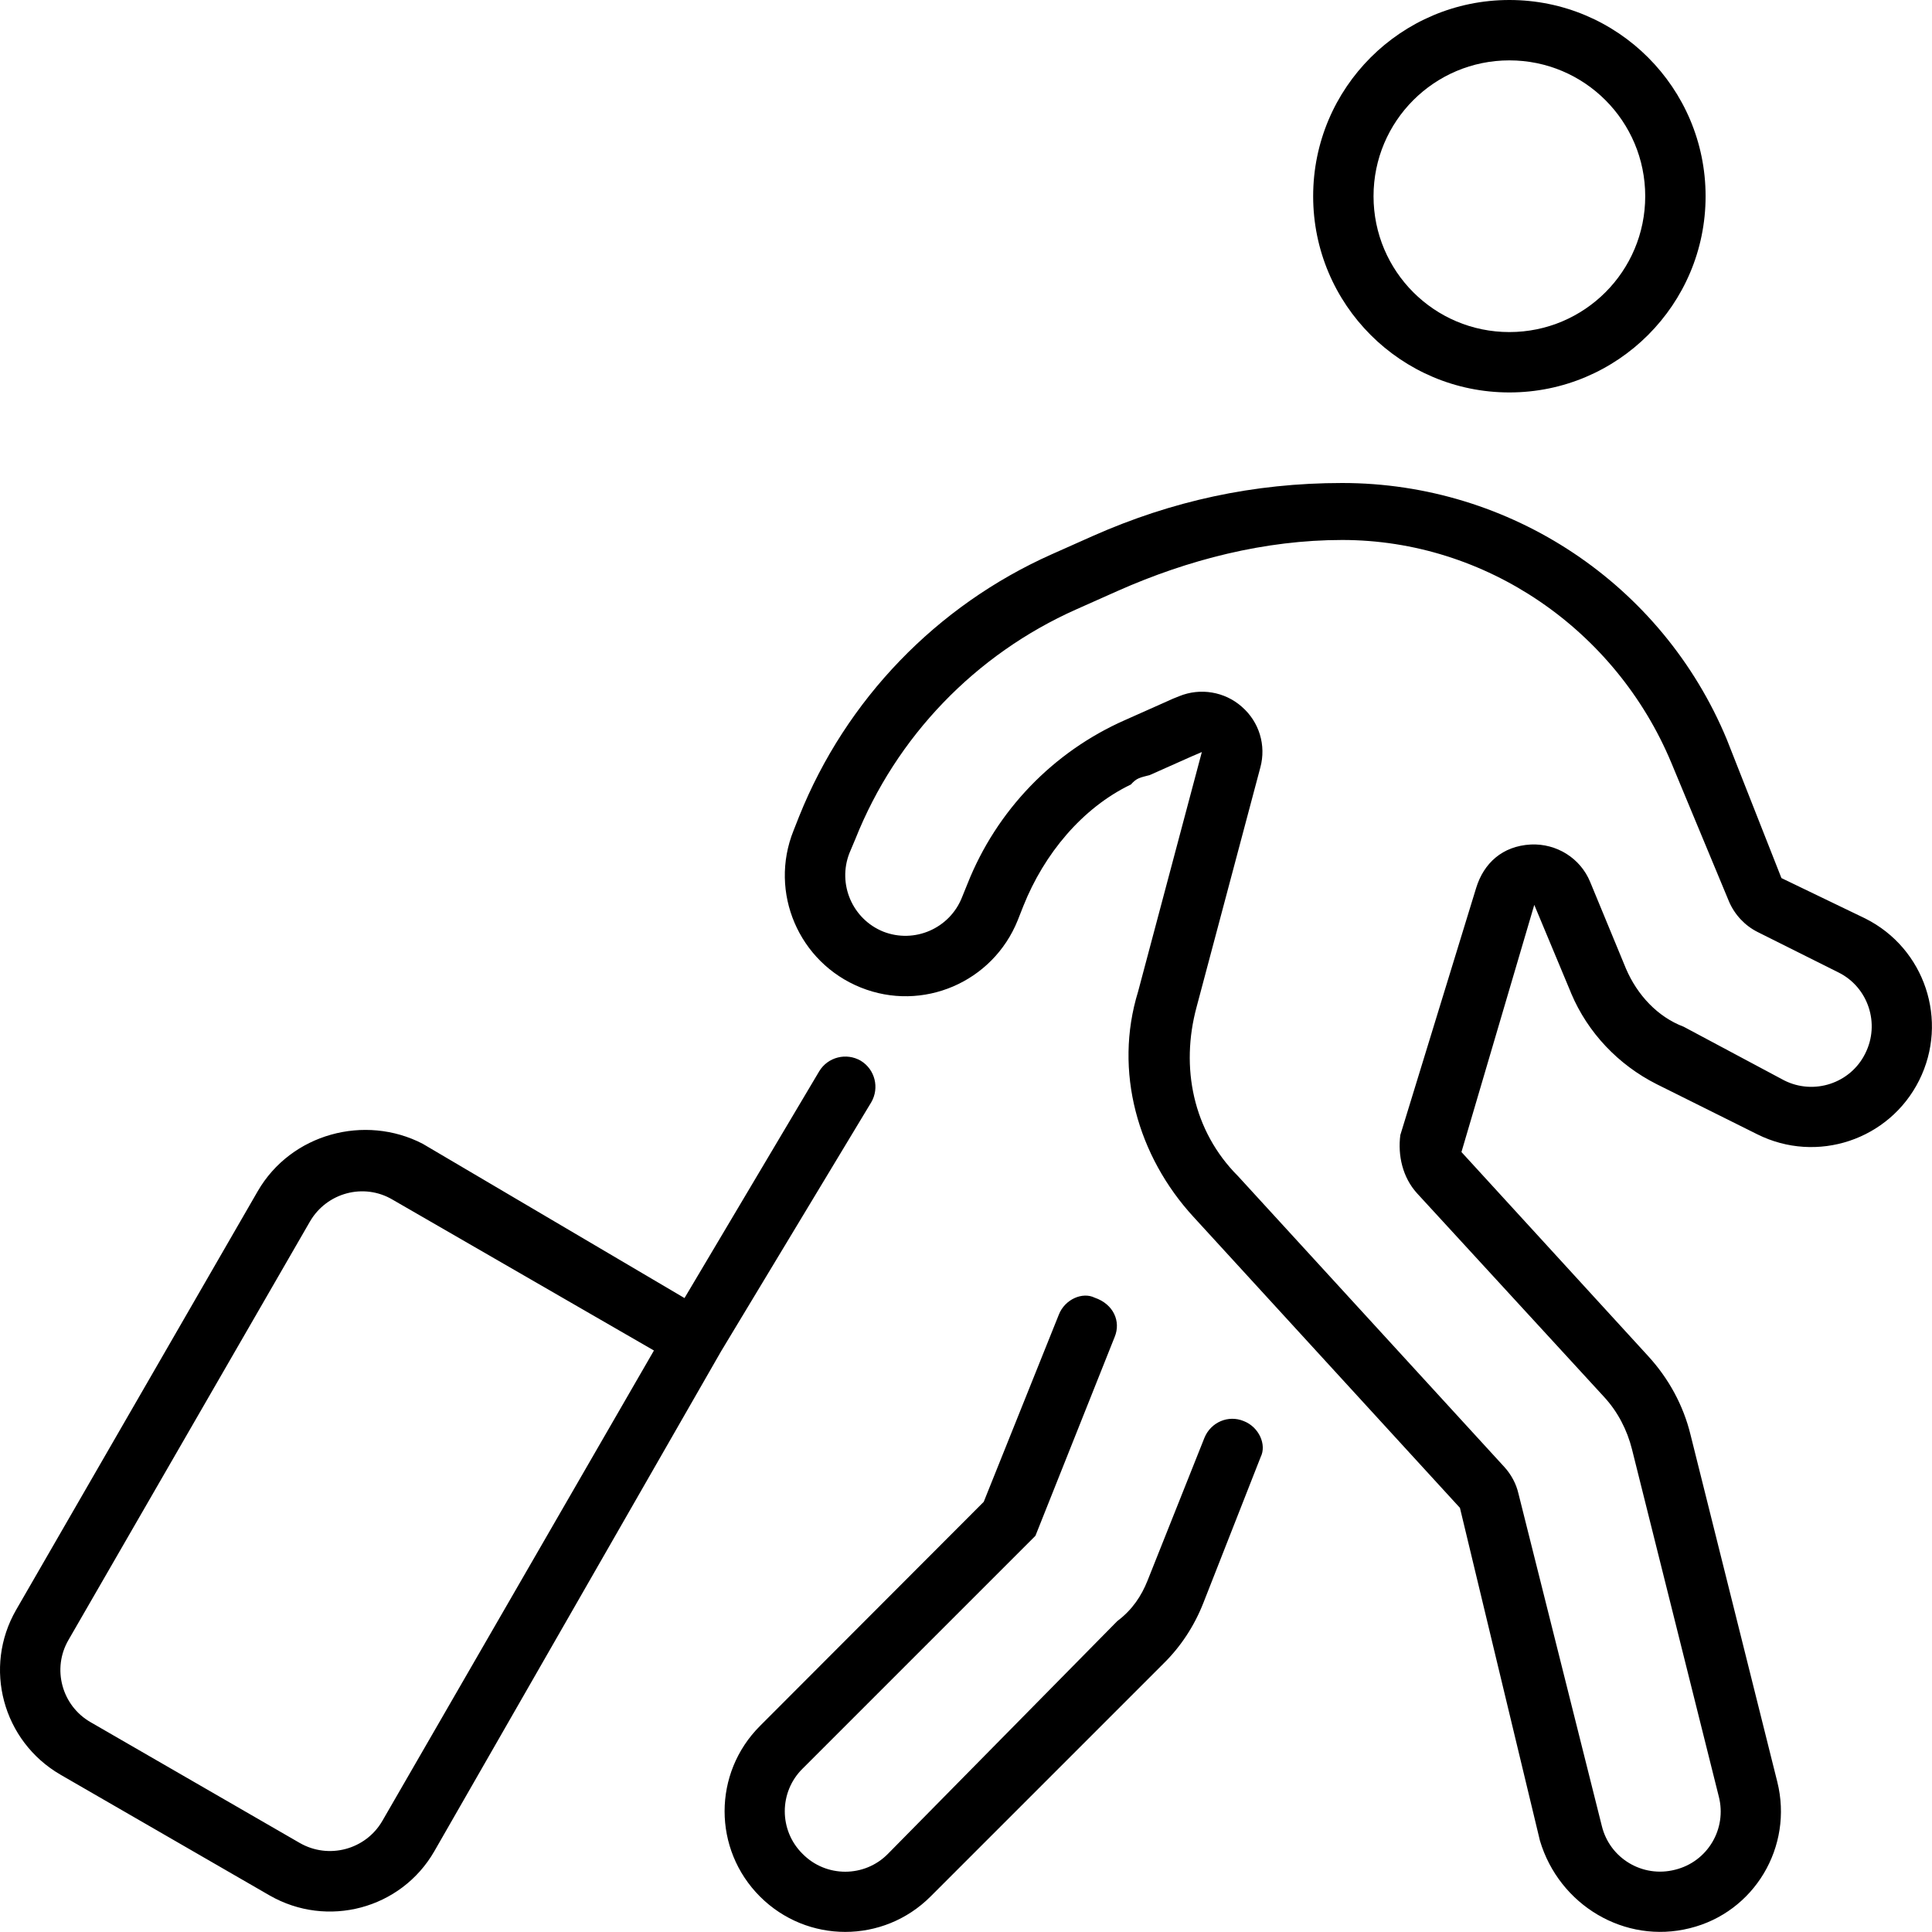 <svg xmlns="http://www.w3.org/2000/svg" viewBox="0 0 512 512"><!--! Font Awesome Pro 6.1.0 by @fontawesome - https://fontawesome.com License - https://fontawesome.com/license (Commercial License) Copyright 2022 Fonticons, Inc. --><path d="M289.7 142C310.5 132.8 332.1 128 355.7 128C400.3 128 440.5 154.8 457.6 195.9L472.1 232.7L494.3 243.4C510.1 251.3 516.5 270.5 508.6 286.3C500.7 302.1 481.5 308.5 465.7 300.6L439 287.3C428.9 282.2 420.8 273.7 416.4 263.3L416.2 262.8L406.6 239.8L387.3 305.3L436.8 359.4C442.2 365.3 446.1 372.4 448 380.2L471 472.2C475.3 489.4 464.9 506.8 447.8 511C430.6 515.3 413.2 504.9 408.1 487.8L386.9 399.6L316.3 322.5C301.5 306.4 295.1 283.9 301.6 262.8L318.5 199.3C317.6 199.7 316.6 200.1 315.7 200.5L304.7 205.4C302.1 206.1 301.3 206.1 299.7 207.9C286.8 214.1 276.7 226.3 271.2 240.1L269.7 243.9C263.1 260.3 244.5 268.3 228.1 261.7C211.7 255.1 203.7 236.5 210.3 220.1L211.8 216.3C224.2 185.4 248.2 160.5 278.7 146.9L289.7 142zM329.1 187.3C333.7 191.3 335.6 197.5 334 203.4L317.1 266.9C312.8 282.8 316.1 299.7 328.1 311.7L398.7 388.8C400.5 390.8 401.8 393.2 402.4 395.8L424.5 483.9C426.6 492.5 435.3 497.7 443.9 495.5C452.5 493.4 457.7 484.7 455.5 476.1L432.5 384.1C431.2 378.9 428.7 374.1 425.1 370.2L375.5 316.2C371.7 312 370.4 306.2 371.1 300.8L391.2 235.3C393.2 228.8 398.1 224.2 405.7 223.8C412.5 223.5 418.8 227.4 421.4 233.7L430.9 256.7C433.9 263.7 439.3 269.5 446.2 272.1L472.8 286.3C480.7 290.3 490.4 287.1 494.3 279.2C498.3 271.3 495.1 261.6 487.2 257.7L465.8 247C462.4 245.3 459.7 242.4 458.2 238.9L442.9 202.1C428.2 166.9 393.8 143.1 355.7 143.1C335.2 143.1 314.9 148.3 296.2 156.6L285.2 161.5C258.5 173.4 237.5 195.2 226.7 222.3L225.1 226.1C221.9 234.3 225.9 243.6 234.1 246.9C242.3 250.1 251.6 246.1 254.9 237.9L256.4 234.2C264.1 214.8 279.1 199.2 298.2 190.8L309.2 185.9C310.3 185.4 311.4 184.9 312.5 184.5C318.1 182.2 324.6 183.3 329.1 187.3L329.1 187.3zM452 52C452 80.72 428.7 104 400 104C371.3 104 348 80.72 348 52C348 23.28 371.3 0 400 0C428.7 0 452 23.28 452 52zM400 88C419.9 88 436 71.88 436 52C436 32.12 419.9 16 400 16C380.1 16 364 32.12 364 52C364 71.88 380.1 88 400 88zM290.1 343.9C295.1 345.6 297.1 350.2 295.4 354.3L274.4 407L212.7 468.7C206.4 474.9 206.4 485.1 212.7 491.3C218.9 497.6 229.1 497.6 235.3 491.3L296.1 429.6C300.1 426.6 302.5 422.9 304.1 418.9L319.2 381C320.9 376.9 325.5 374.9 329.6 376.6C333.7 378.2 335.7 382.9 334.1 386.1L318.9 424.8C316.5 430.9 312.9 436.4 308.3 440.9L246.6 502.6C234.1 515.1 213.9 515.1 201.4 502.6C188.9 490.1 188.9 469.9 201.4 457.4L260.7 398L280.6 348.4C282.2 344.3 286.9 342.3 290.1 343.9L290.1 343.9zM191.1 358.1L115.1 490.6C106.3 505.9 86.74 511.1 71.43 502.3L16.01 470.3C.7 461.4-4.544 441.9 4.292 426.6L68.29 315.7C77.13 300.4 96.7 295.2 112 303.1L181.4 344L217.1 283.9C219.4 280.1 224.3 278.9 228.1 281.1C231.9 283.4 233.1 288.3 230.9 292.1L191.1 358.1zM82.15 323.7L18.15 434.6C13.73 442.2 16.35 452 24.01 456.4L79.43 488.4C87.08 492.8 96.87 490.2 101.3 482.6L173.3 357.9L104 317.9C96.35 313.4 86.57 316.1 82.15 323.7V323.7z"/></svg>